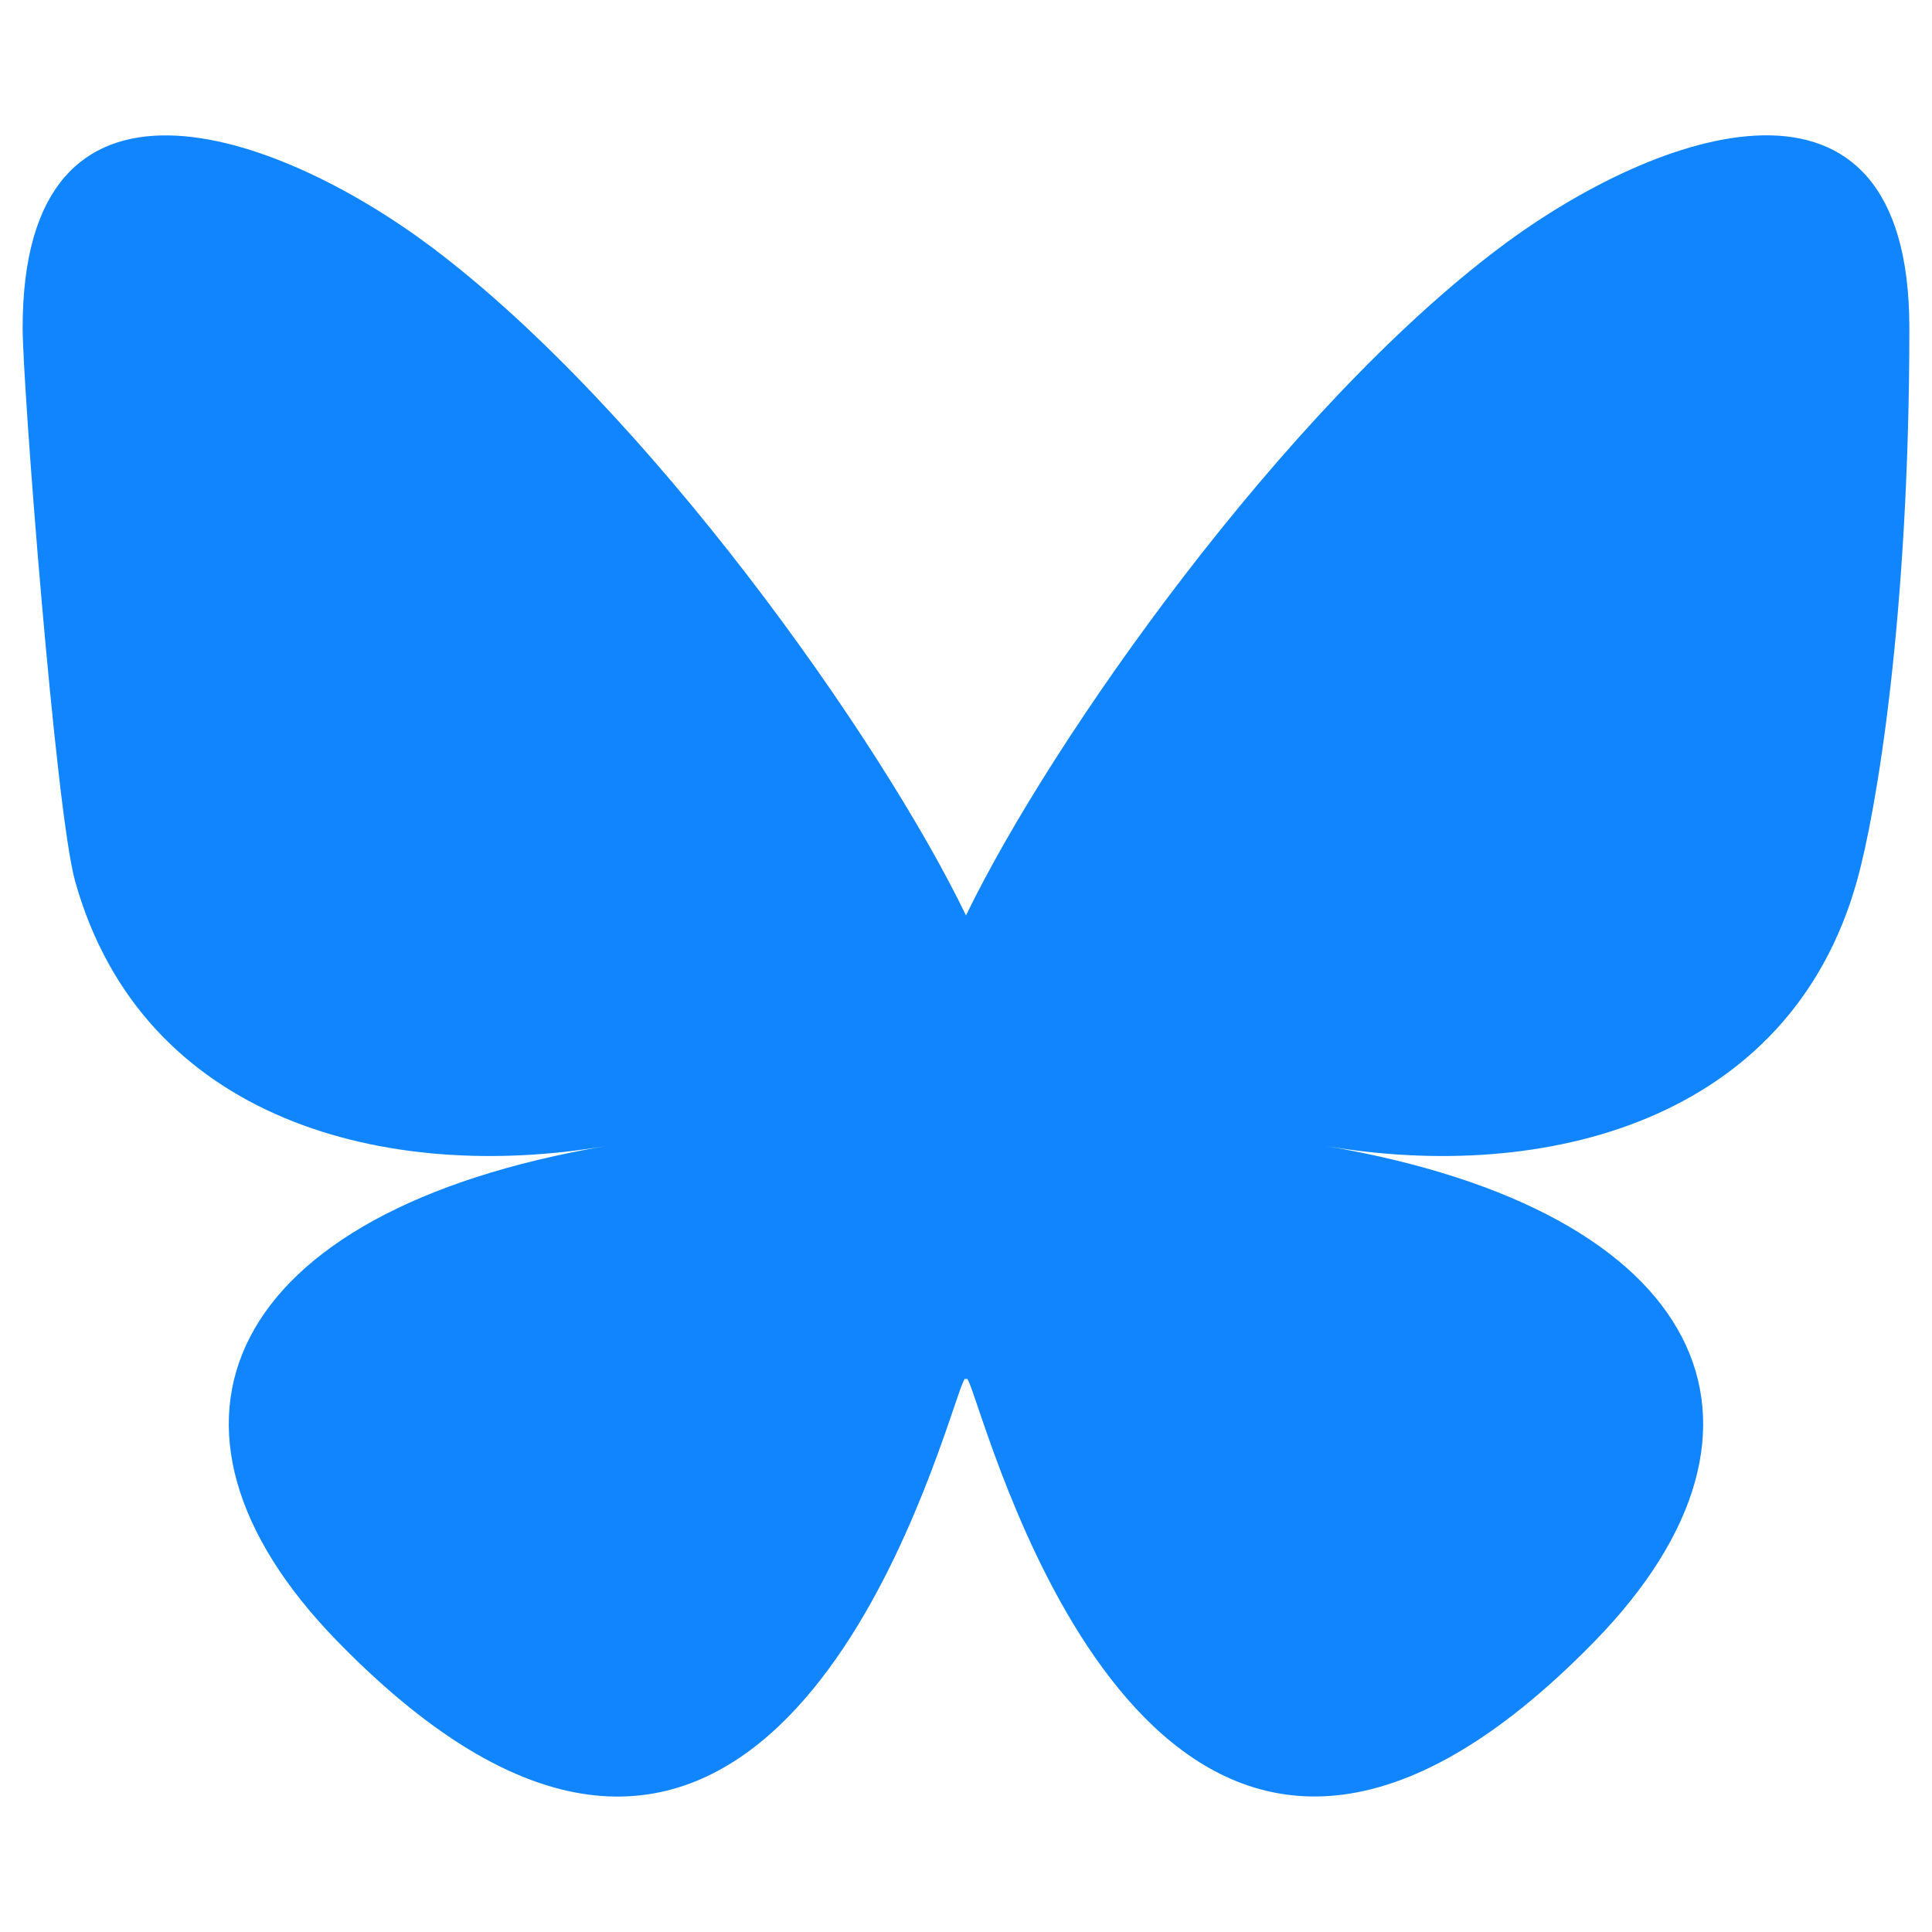 <?xml version="1.0" encoding="UTF-8"?>
<svg id="Layer_1" xmlns="http://www.w3.org/2000/svg" version="1.1" viewBox="0 0 1024 1024">
  <!-- Generator: Adobe Illustrator 29.1.0, SVG Export Plug-In . SVG Version: 2.1.0 Build 142)  -->
  <defs>
    <style>
      .st0 {
        fill: #1185fe;
      }
    </style>
  </defs>
  <path class="st0" d="M228.8,131c114.6,86.1,238,260.6,283.2,354.2,45.3-93.6,168.6-268.2,283.2-354.2,82.7-62.1,216.8-110.2,216.8,42.8s-17.5,256.5-27.8,293.2c-35.7,127.6-165.8,160.1-281.5,140.4,202.2,34.4,253.7,148.4,142.6,262.4-211,216.5-303.3-54.3-326.9-123.7-4.3-12.7-6.4-18.7-6.4-13.6,0-5.1-2.1.9-6.4,13.6-23.6,69.4-115.9,340.3-326.9,123.7-111.1-114-59.7-228,142.6-262.4-115.7,19.7-245.8-12.8-281.5-140.4-10.3-36.7-27.8-262.7-27.8-293.2,0-152.9,134-104.9,216.8-42.8Z"/>
</svg>